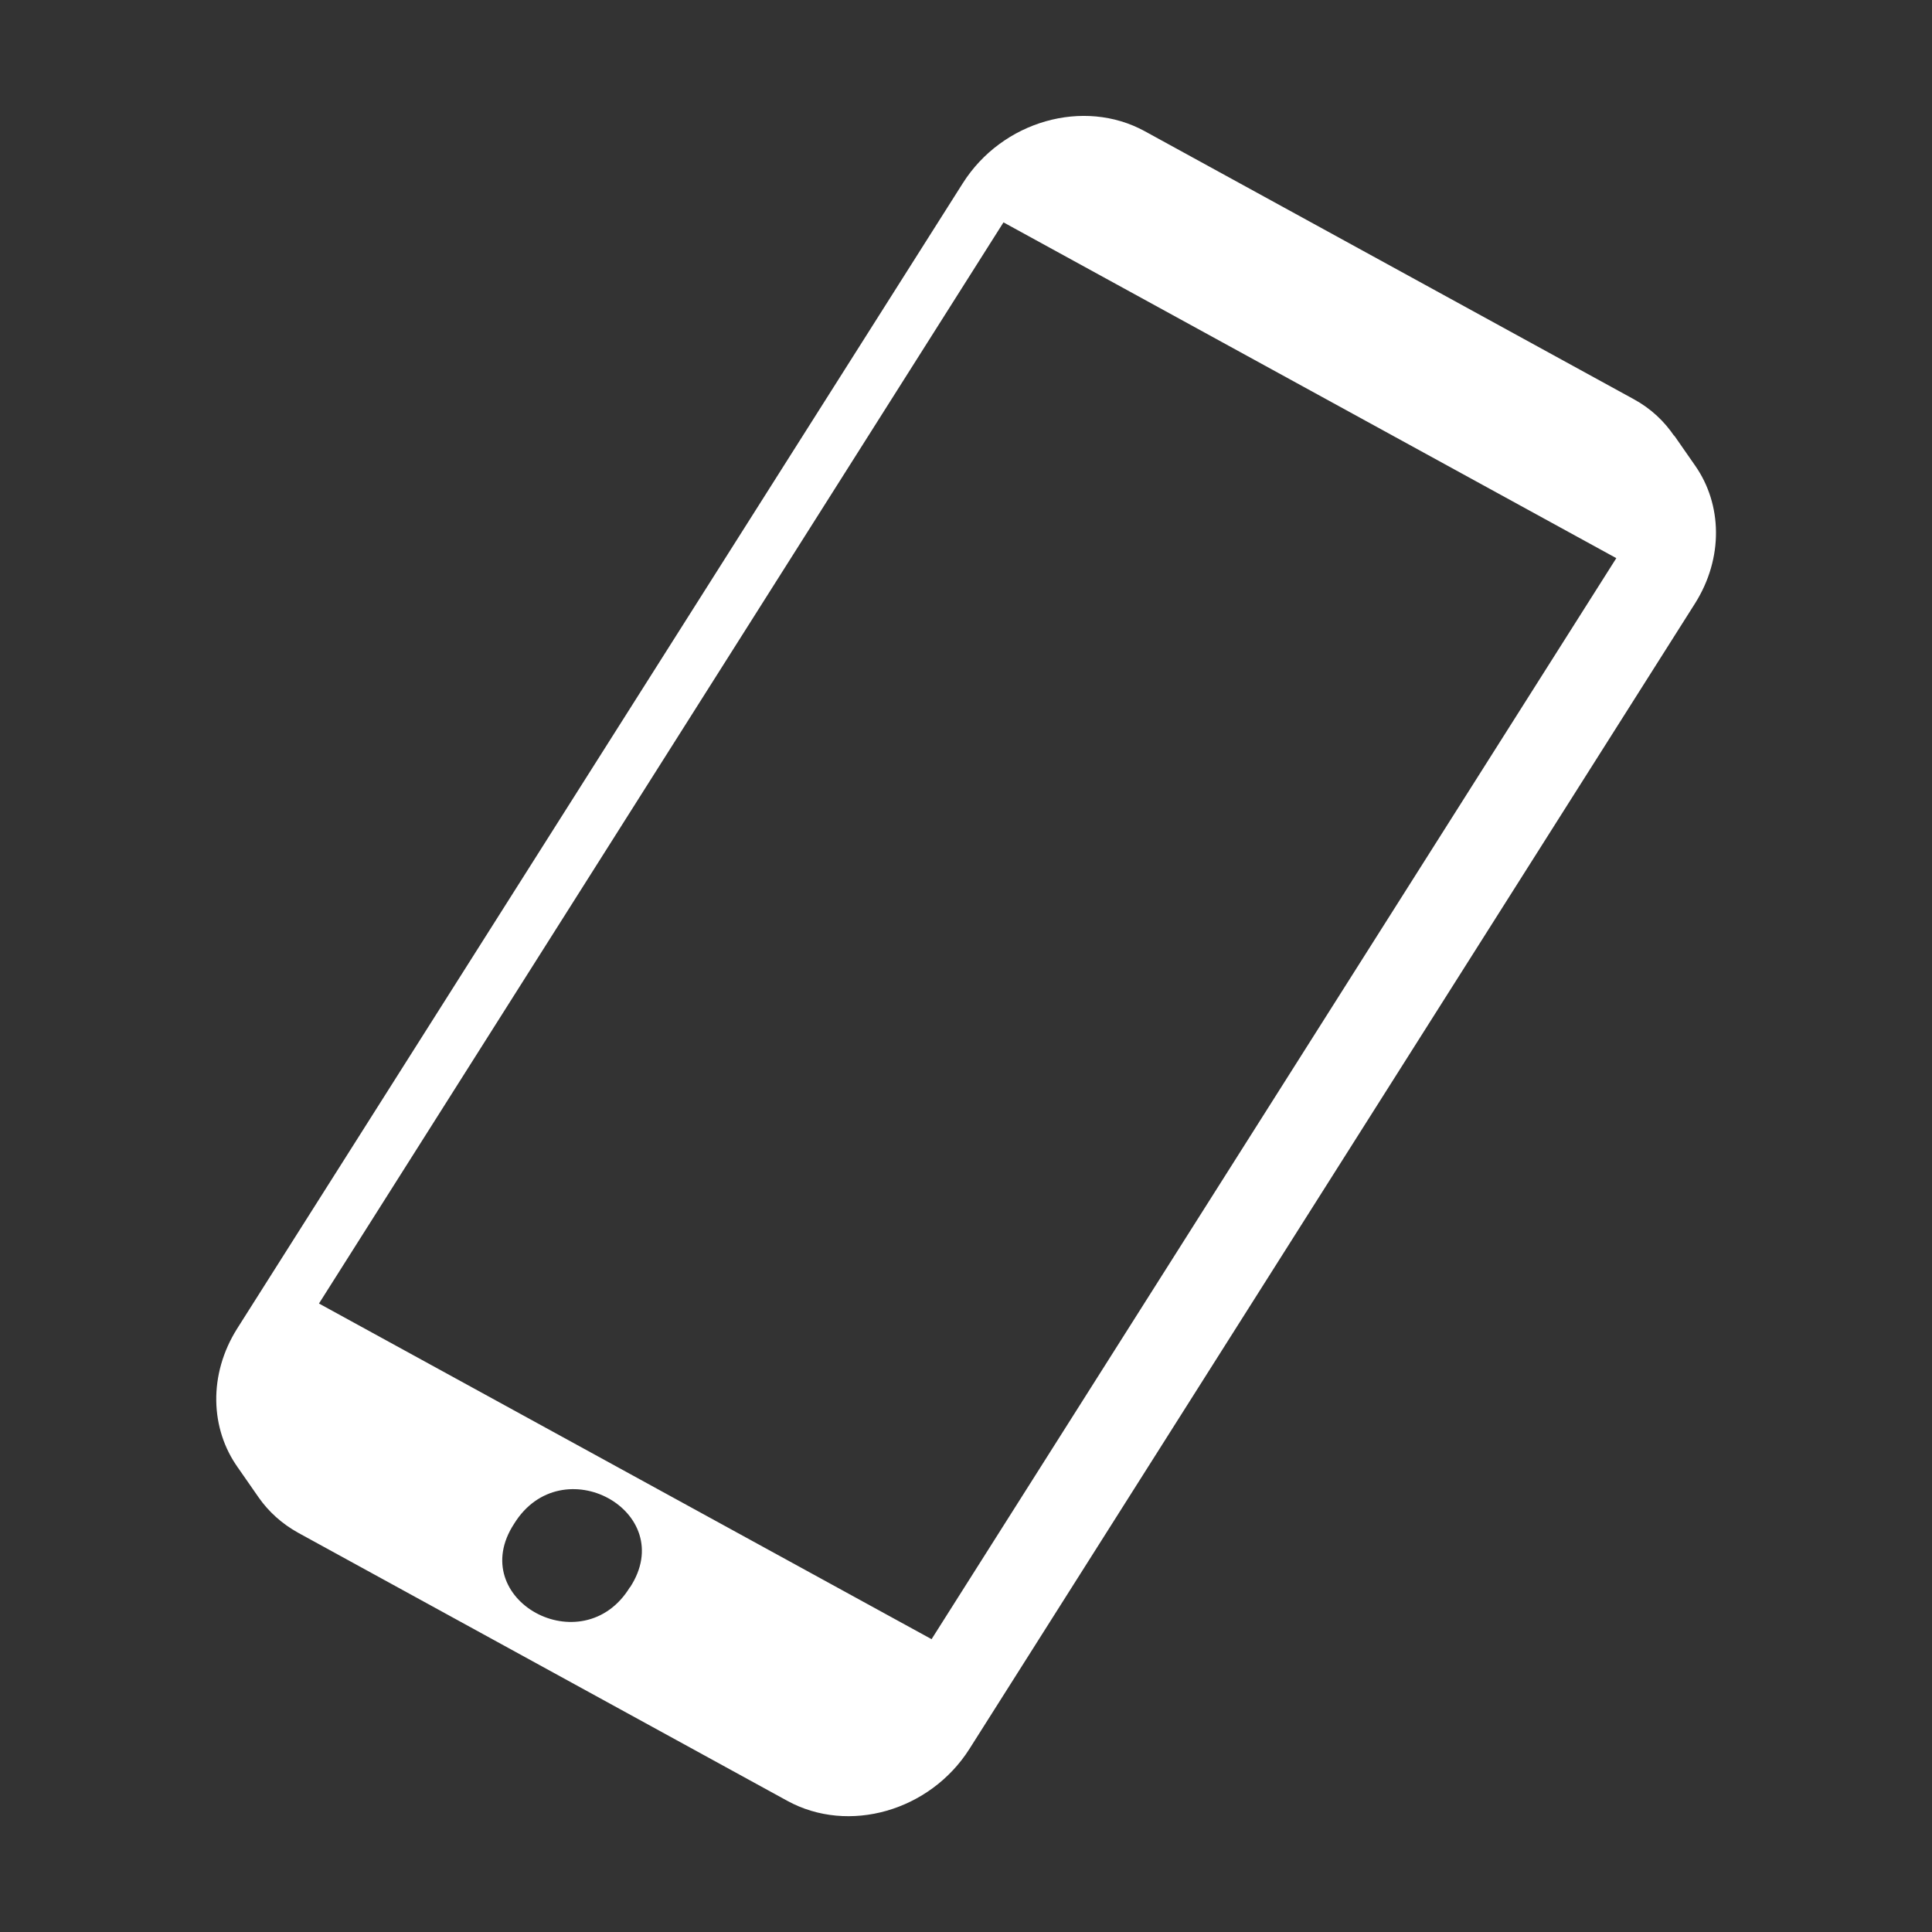 <?xml version="1.0" encoding="UTF-8"?><svg id="_レイヤー_1" xmlns="http://www.w3.org/2000/svg" viewBox="0 0 100 100" width="100" height="100"><rect x="0" y="0" width="100" height="100" fill="#333333" stroke="none"/><defs><style>.cls-1{fill:#fff;}</style></defs><path class="cls-1" d="m87.74,24.1l-1.12-1.61s.04.07.06.11c-.52-.78-1.22-1.45-2.12-1.94l-25.31-13.87c-3.16-1.73-7.38-.53-9.42,2.7L12.28,68.76c-1.51,2.39-1.4,5.21.04,7.21-.02-.02-.04-.04-.05-.07l1.12,1.61c.51.73,1.2,1.36,2.05,1.83l25.31,13.87c3.17,1.74,7.39.53,9.43-2.69l37.55-59.28c1.49-2.36,1.41-5.14.01-7.14Zm-55.14,58.06c-1.22,1.99-3.36,2.15-4.87,1.32-1.51-.83-2.4-2.65-1.12-4.61,1.23-1.99,3.37-2.15,4.88-1.32,1.51.83,2.4,2.65,1.12,4.61Zm15.63,2.69l-31.72-17.38L51.94,11.51l31.72,17.38-35.44,55.95Z"/></svg>